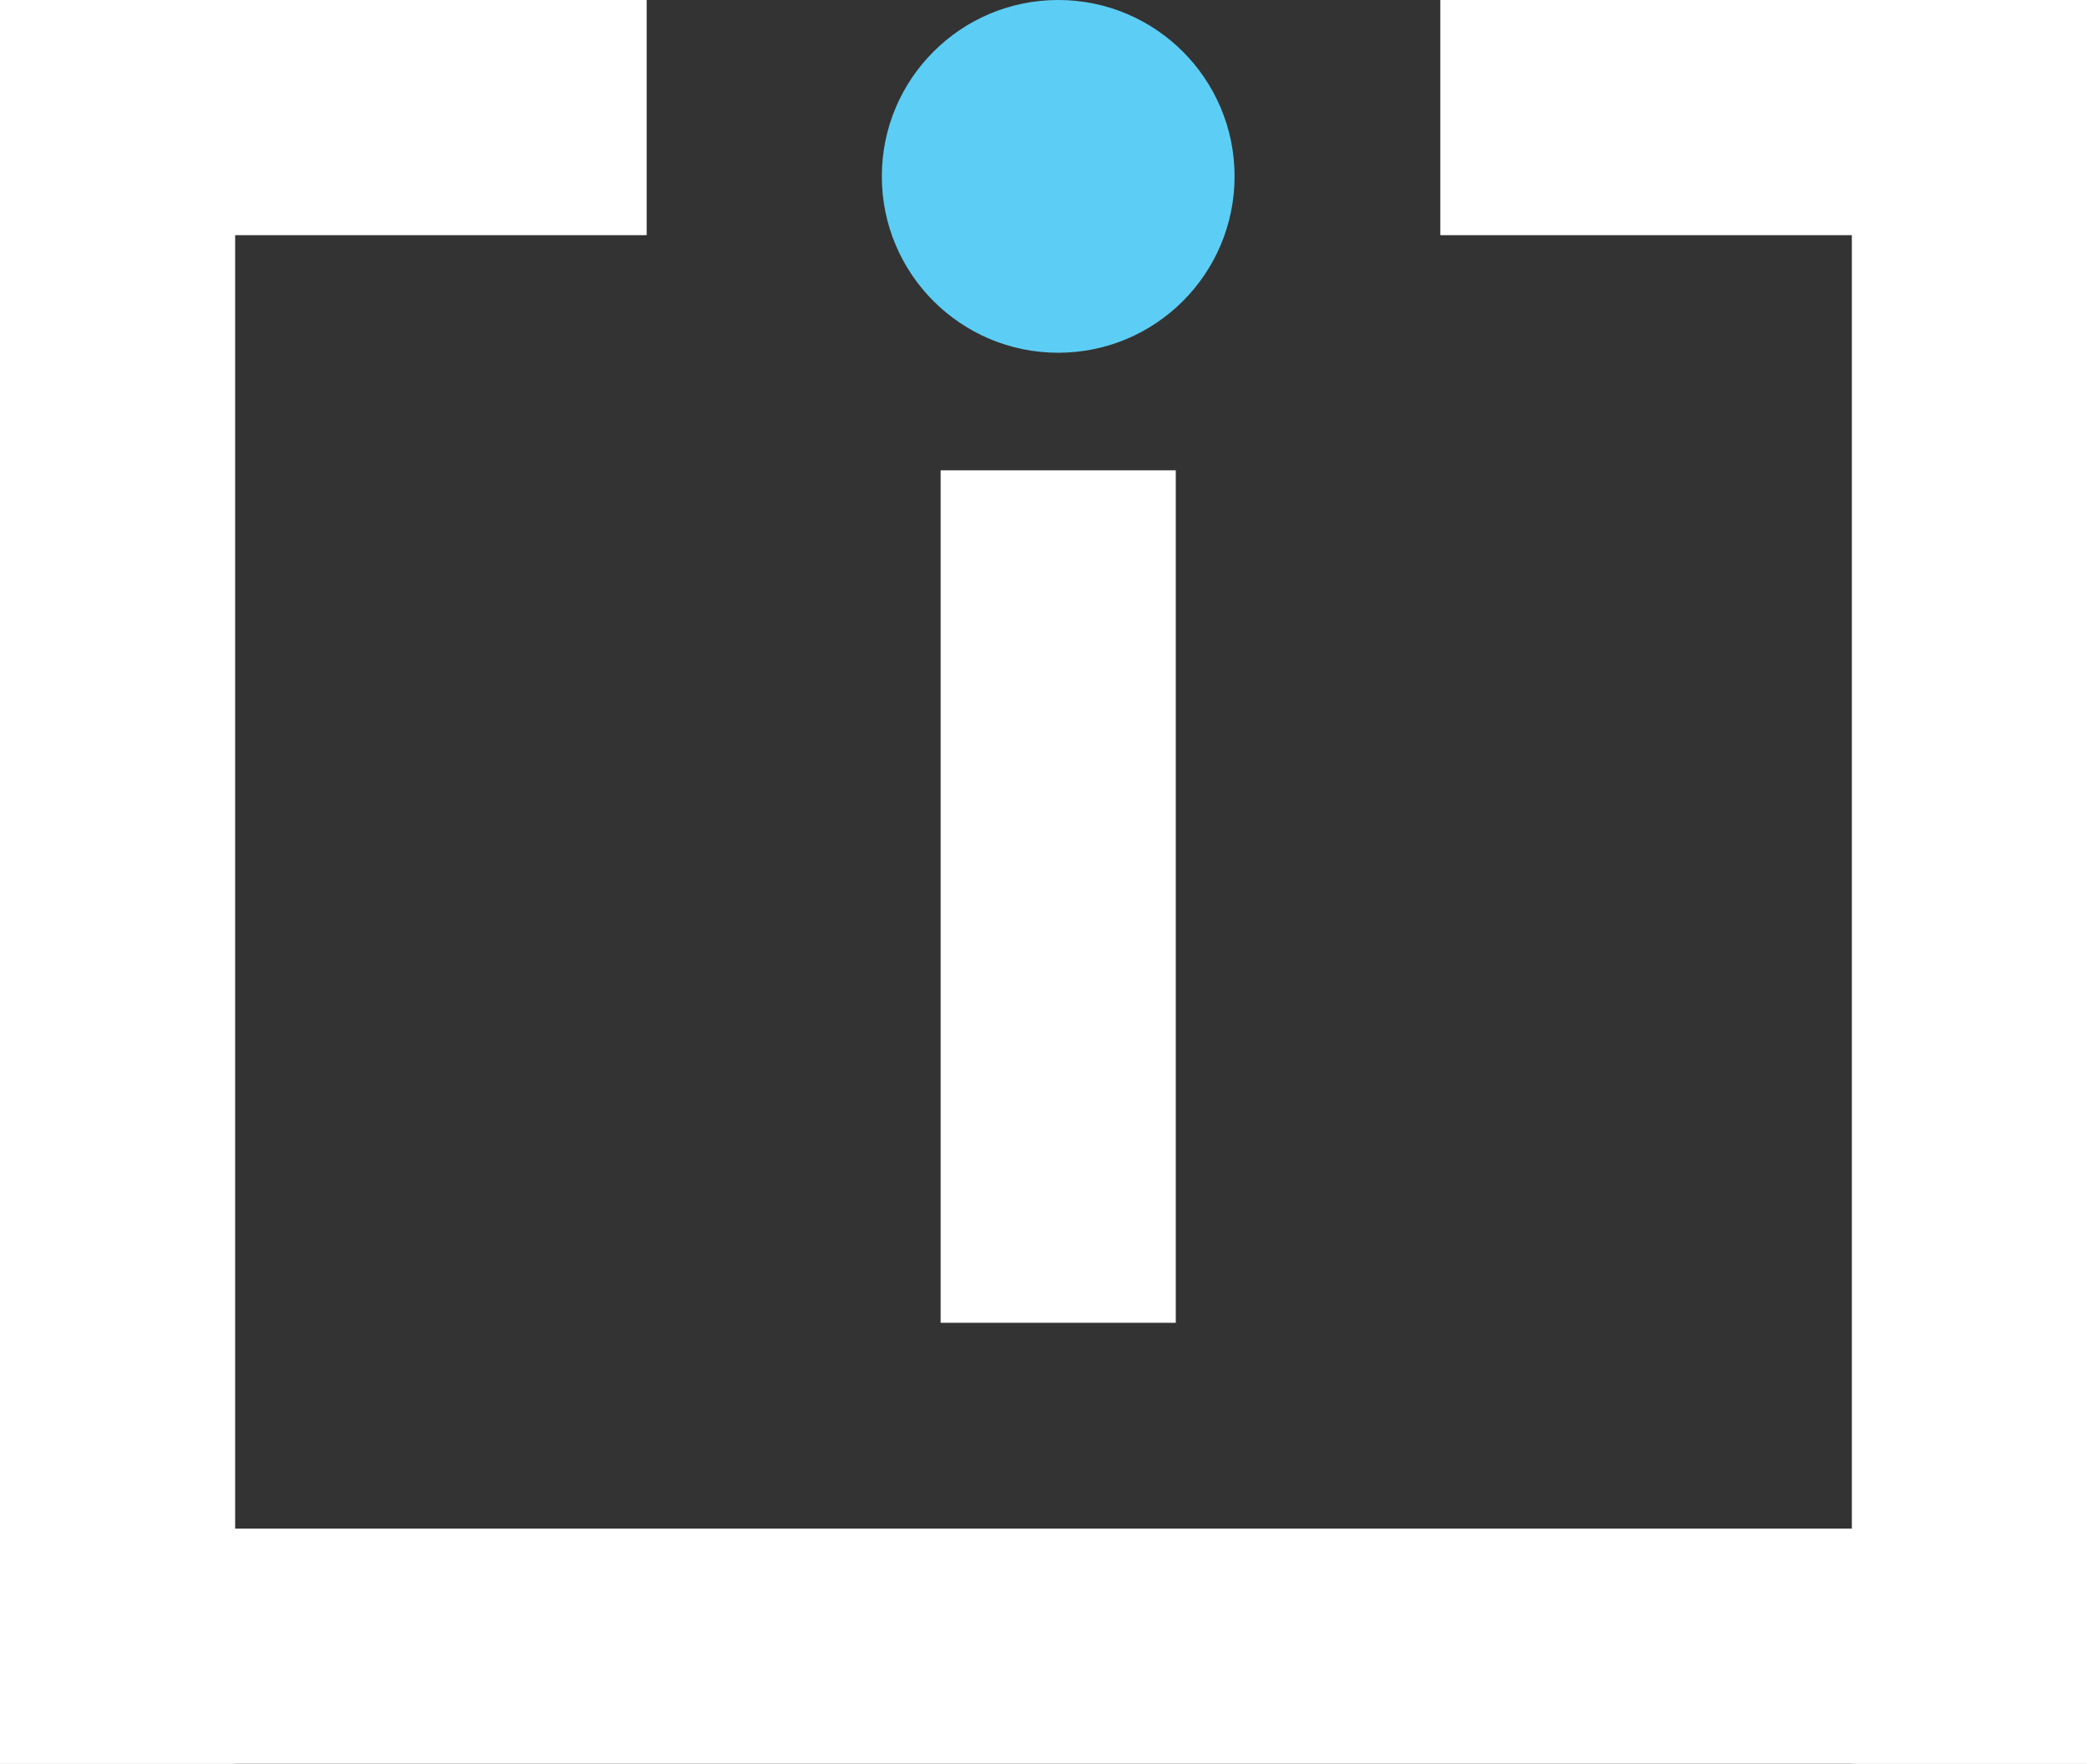 <svg width="71" height="60" viewBox="0 0 71 60" fill="none" xmlns="http://www.w3.org/2000/svg">
<rect x="0" y="0" width="71" height="60" fill="#333333" stroke="none"/>
<circle cx="36" cy="6" r="6" fill="#5CCEF5"/>
<rect y="6" width="8" height="54" fill="white"/>
<rect x="63" y="6" width="8" height="54" fill="white"/>
<rect x="32" y="16" width="8" height="29" fill="white"/>
<rect y="60" width="8" height="71" transform="rotate(-90 0 60)" fill="white"/>
<rect x="49" y="8" width="8" height="22" transform="rotate(-90 49 8)" fill="white"/>
<rect y="8" width="8" height="22" transform="rotate(-90 0 8)" fill="white"/>
</svg>
